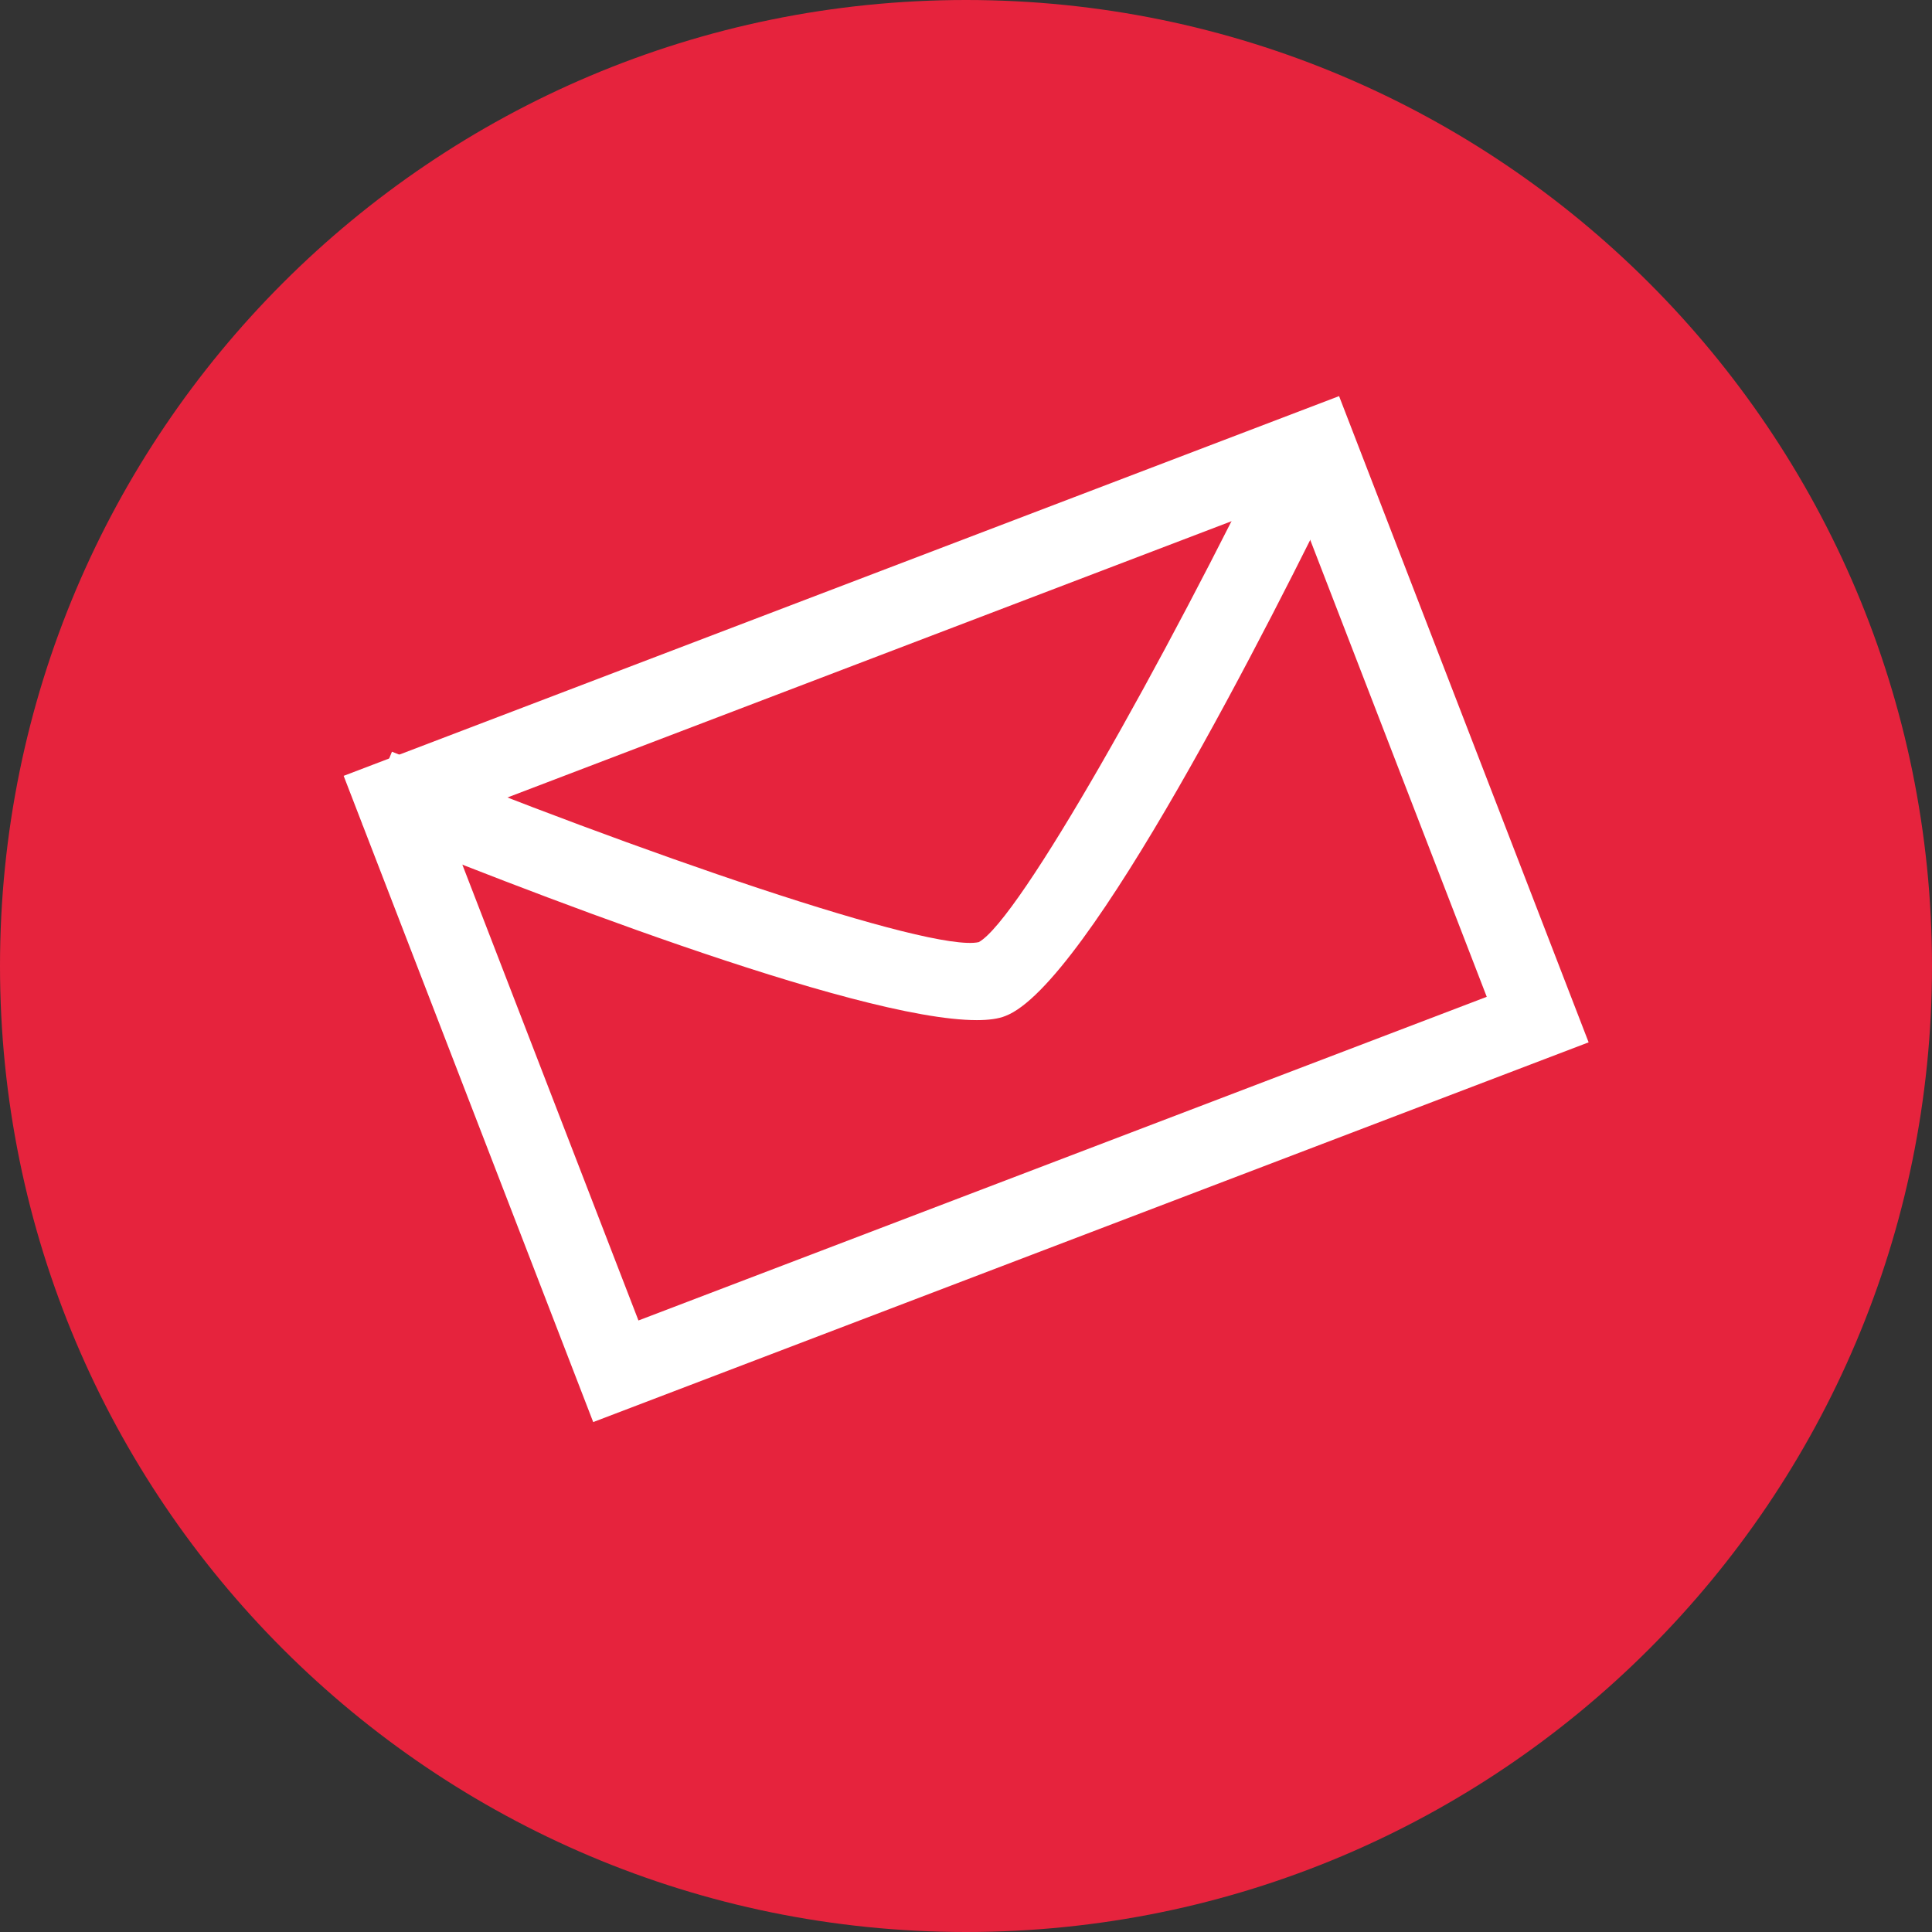 <?xml version="1.0" encoding="utf-8"?>
<!-- Generator: Adobe Illustrator 23.0.2, SVG Export Plug-In . SVG Version: 6.00 Build 0)  -->
<svg version="1.1" id="Ebene_1" xmlns="http://www.w3.org/2000/svg" xmlns:xlink="http://www.w3.org/1999/xlink" x="0px" y="0px"
	 viewBox="0 0 69.6 69.6" style="enable-background:new 0 0 69.6 69.6;" xml:space="preserve">
<rect x="0" y="0" width="69.6" height="69.6" fill="#333333" stroke="none"/>
<style type="text/css">
	.st0{fill:#E6233D;}
	.st1{fill:#FFFFFF;}
</style>
<g>
	<path class="st0" d="M34.8,69.6c19.22,0,34.8-15.58,34.8-34.8C69.6,15.58,54.02,0,34.8,0C15.58,0,0,15.58,0,34.8
		C0,54.02,15.58,69.6,34.8,69.6"/>
	<g>
		<path class="st1" d="M21.37,51.23l-8.99-23.28l35.86-13.68l8.99,23.28L21.37,51.23z M16.05,29.58l6.95,17.99l30.56-11.66
			l-6.95-17.99L16.05,29.58z"/>
	</g>
	<g>
		<path class="st1" d="M35.19,36.75c-4.38,0-16.68-4.82-22.14-7.04l1.07-2.63c8.82,3.6,19.42,7.25,21.14,6.86
			c1.46-0.8,6.69-10.12,10.65-18.28l2.55,1.24c-2.7,5.55-9.29,18.58-12.24,19.7C35.98,36.7,35.62,36.75,35.19,36.75z"/>
	</g>
</g>
</svg>
